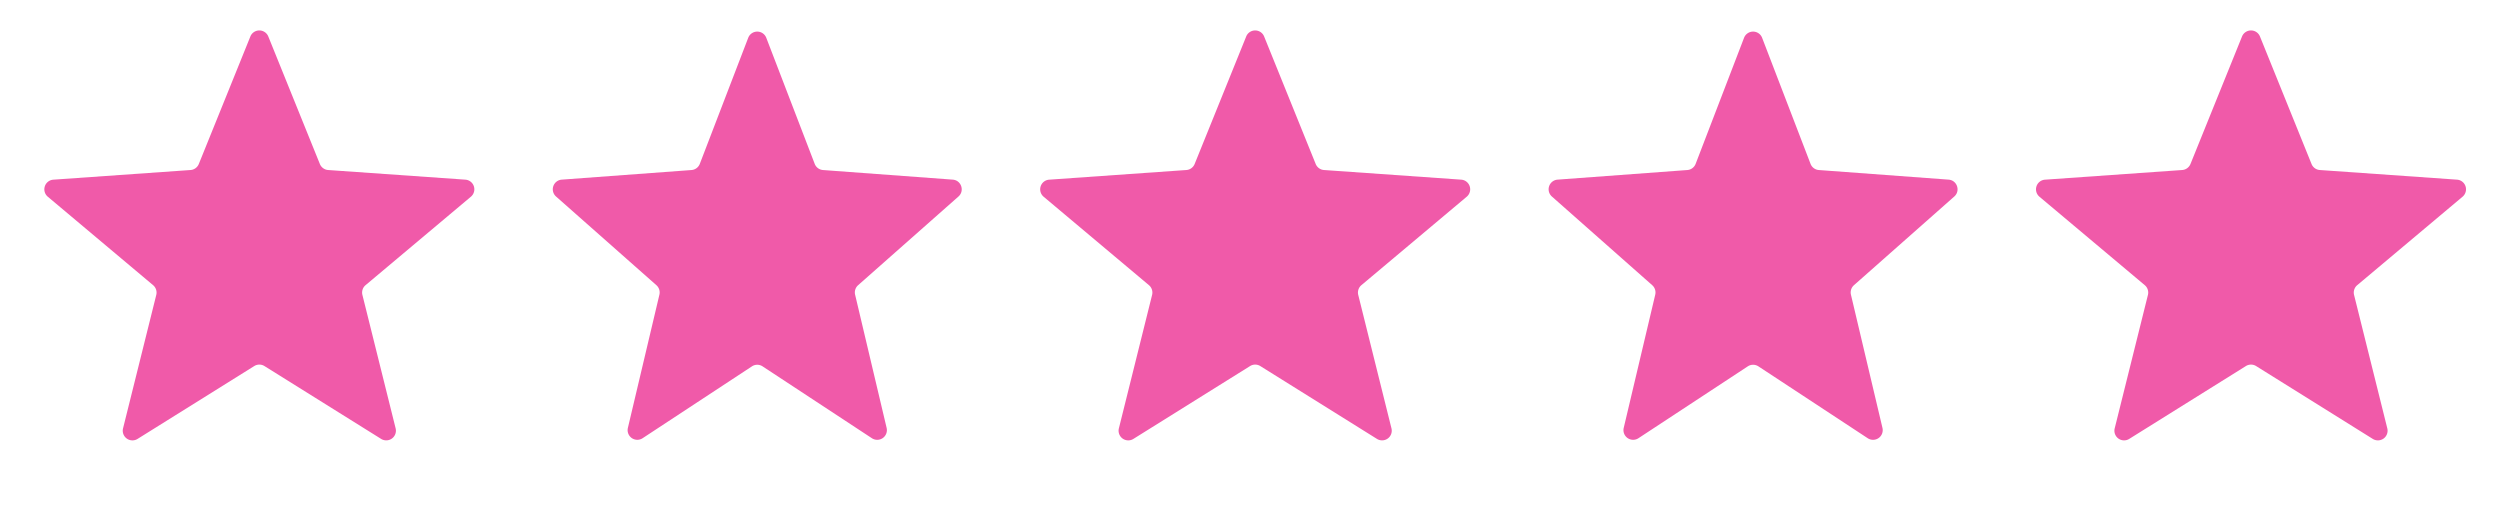 <svg fill="none" height="28" width="138" xmlns="http://www.w3.org/2000/svg"><g fill="#F05AA9"><path d="M13.82 2.014a.534.534 0 0 1 .99 0l2.847 7.039a.534.534 0 0 0 .457.332l7.575.532a.534.534 0 0 1 .305.941l-5.815 4.883a.534.534 0 0 0-.174.538l1.834 7.367a.534.534 0 0 1-.8.582l-6.44-4.021a.534.534 0 0 0-.566 0l-6.44 4.021a.534.534 0 0 1-.801-.582l1.834-7.367a.534.534 0 0 0-.175-.538l-5.814-4.883a.534.534 0 0 1 .305-.94l7.575-.533a.534.534 0 0 0 .457-.332l2.847-7.04ZM41.302 2.087a.534.534 0 0 1 .997 0l2.673 6.959a.534.534 0 0 0 .459.34l7.161.53c.471.035.668.62.315.932l-5.539 4.895a.534.534 0 0 0-.166.523l1.74 7.355a.534.534 0 0 1-.813.569l-6.035-3.967a.533.533 0 0 0-.587 0l-6.036 3.967a.534.534 0 0 1-.812-.569l1.74-7.355a.534.534 0 0 0-.166-.523l-5.539-4.895a.534.534 0 0 1 .314-.932l7.162-.53a.534.534 0 0 0 .459-.34l2.673-6.96ZM68.79 2.014a.534.534 0 0 1 .99 0l2.847 7.039a.534.534 0 0 0 .457.332l7.575.532a.534.534 0 0 1 .305.941l-5.815 4.883a.534.534 0 0 0-.174.538l1.834 7.367a.534.534 0 0 1-.8.582l-6.44-4.021a.534.534 0 0 0-.566 0l-6.44 4.021a.534.534 0 0 1-.801-.582l1.834-7.367a.534.534 0 0 0-.175-.538l-5.814-4.883a.534.534 0 0 1 .305-.94l7.575-.533a.534.534 0 0 0 .457-.332l2.847-7.04ZM96.272 2.087a.534.534 0 0 1 .997 0l2.673 6.959a.534.534 0 0 0 .459.34l7.161.53c.471.035.668.62.314.932l-5.538 4.895a.535.535 0 0 0-.166.523l1.74 7.355a.534.534 0 0 1-.813.569l-6.035-3.967a.534.534 0 0 0-.587 0l-6.036 3.967a.534.534 0 0 1-.812-.569l1.74-7.355a.534.534 0 0 0-.166-.523l-5.539-4.895a.534.534 0 0 1 .314-.932l7.162-.53a.534.534 0 0 0 .459-.34l2.673-6.96ZM123.76 2.014a.534.534 0 0 1 .99 0l2.847 7.039a.533.533 0 0 0 .457.332l7.574.532a.534.534 0 0 1 .306.941l-5.815 4.883a.535.535 0 0 0-.175.538l1.835 7.367a.534.534 0 0 1-.801.582l-6.44-4.021a.535.535 0 0 0-.566 0l-6.44 4.021a.534.534 0 0 1-.801-.582l1.835-7.367a.535.535 0 0 0-.175-.538l-5.815-4.883a.534.534 0 0 1 .306-.94l7.574-.533a.535.535 0 0 0 .458-.332l2.846-7.04Z"></path></g></svg>